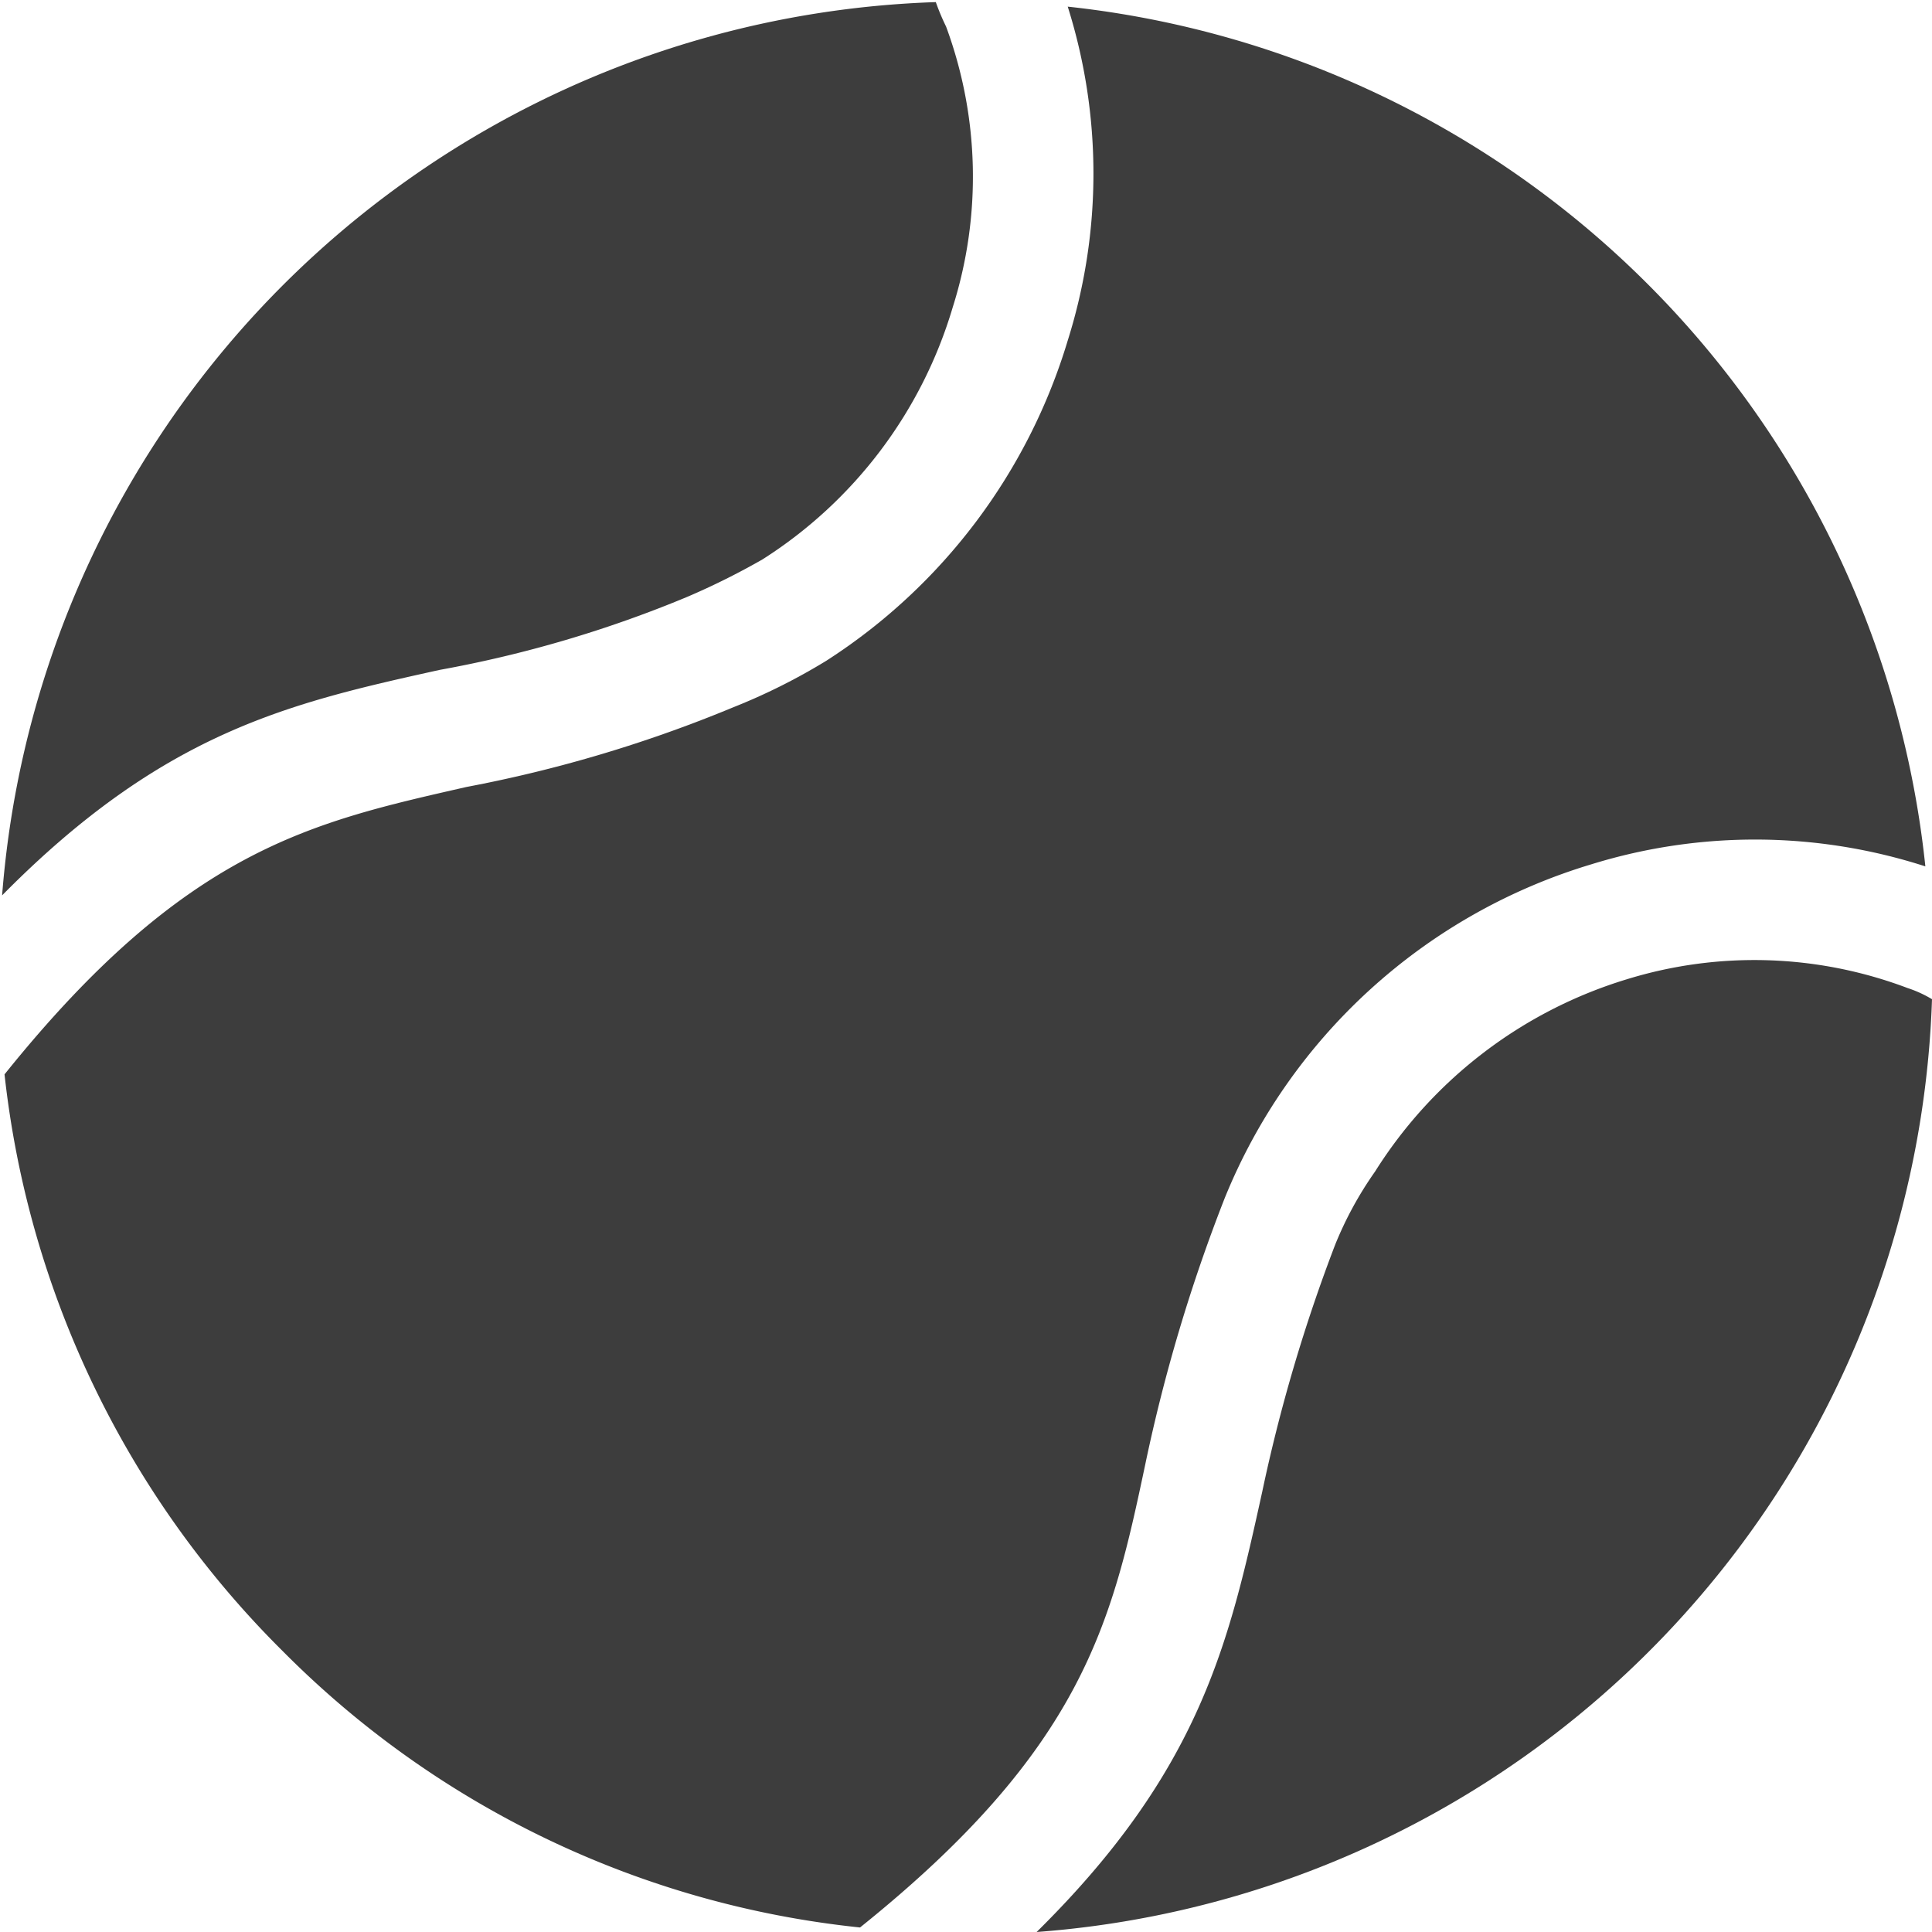 <svg id="Layer_1" data-name="Layer 1" xmlns="http://www.w3.org/2000/svg" viewBox="0 0 64 64"><defs><style>.cls-1{fill:none;}.cls-2{fill:#3d3d3d;fill-rule:evenodd;}</style></defs><g id="Layer_1-2" data-name="Layer_1"><g id="_3015249353440" data-name=" 3015249353440"><rect class="cls-1" width="64" height="64"/><path class="cls-2" d="M15.45,26.07c-5.13,1.17-9.3,2.05-15.3,9.52A31.8,31.8,0,0,0,9.37,54.7a31.52,31.52,0,0,0,19.12,9.15c7.39-5.93,8.34-10.1,9.44-15.3a55,55,0,0,1,2.64-8.86A19,19,0,0,1,52.72,28.63a18.35,18.35,0,0,1,11.06.07A32,32,0,0,0,35.37.22a18.38,18.38,0,0,1,0,11.06,19.16,19.16,0,0,1-8,10.61,20.12,20.12,0,0,1-3.08,1.54A44.73,44.73,0,0,1,15.45,26.07Z"/><path class="cls-2" d="M.07,29.66c5.35-5.42,9.52-6.37,14.5-7.47a39.69,39.69,0,0,0,8.2-2.42,24.06,24.06,0,0,0,2.49-1.24,14.91,14.91,0,0,0,6.3-8.35,14.34,14.34,0,0,0-.22-9.3A7.6,7.6,0,0,1,31,.07,32.08,32.08,0,0,0,.07,29.66Z"/><path class="cls-2" d="M45.55,38.81a12,12,0,0,0-1.32,2.42,54.07,54.07,0,0,0-2.42,8.2c-1.1,5-2.05,9.22-7.47,14.57A32.05,32.05,0,0,0,64,33.1a3.91,3.91,0,0,0-.81-.37,14.34,14.34,0,0,0-9.3-.29A15,15,0,0,0,45.55,38.81Z"/></g></g></svg>